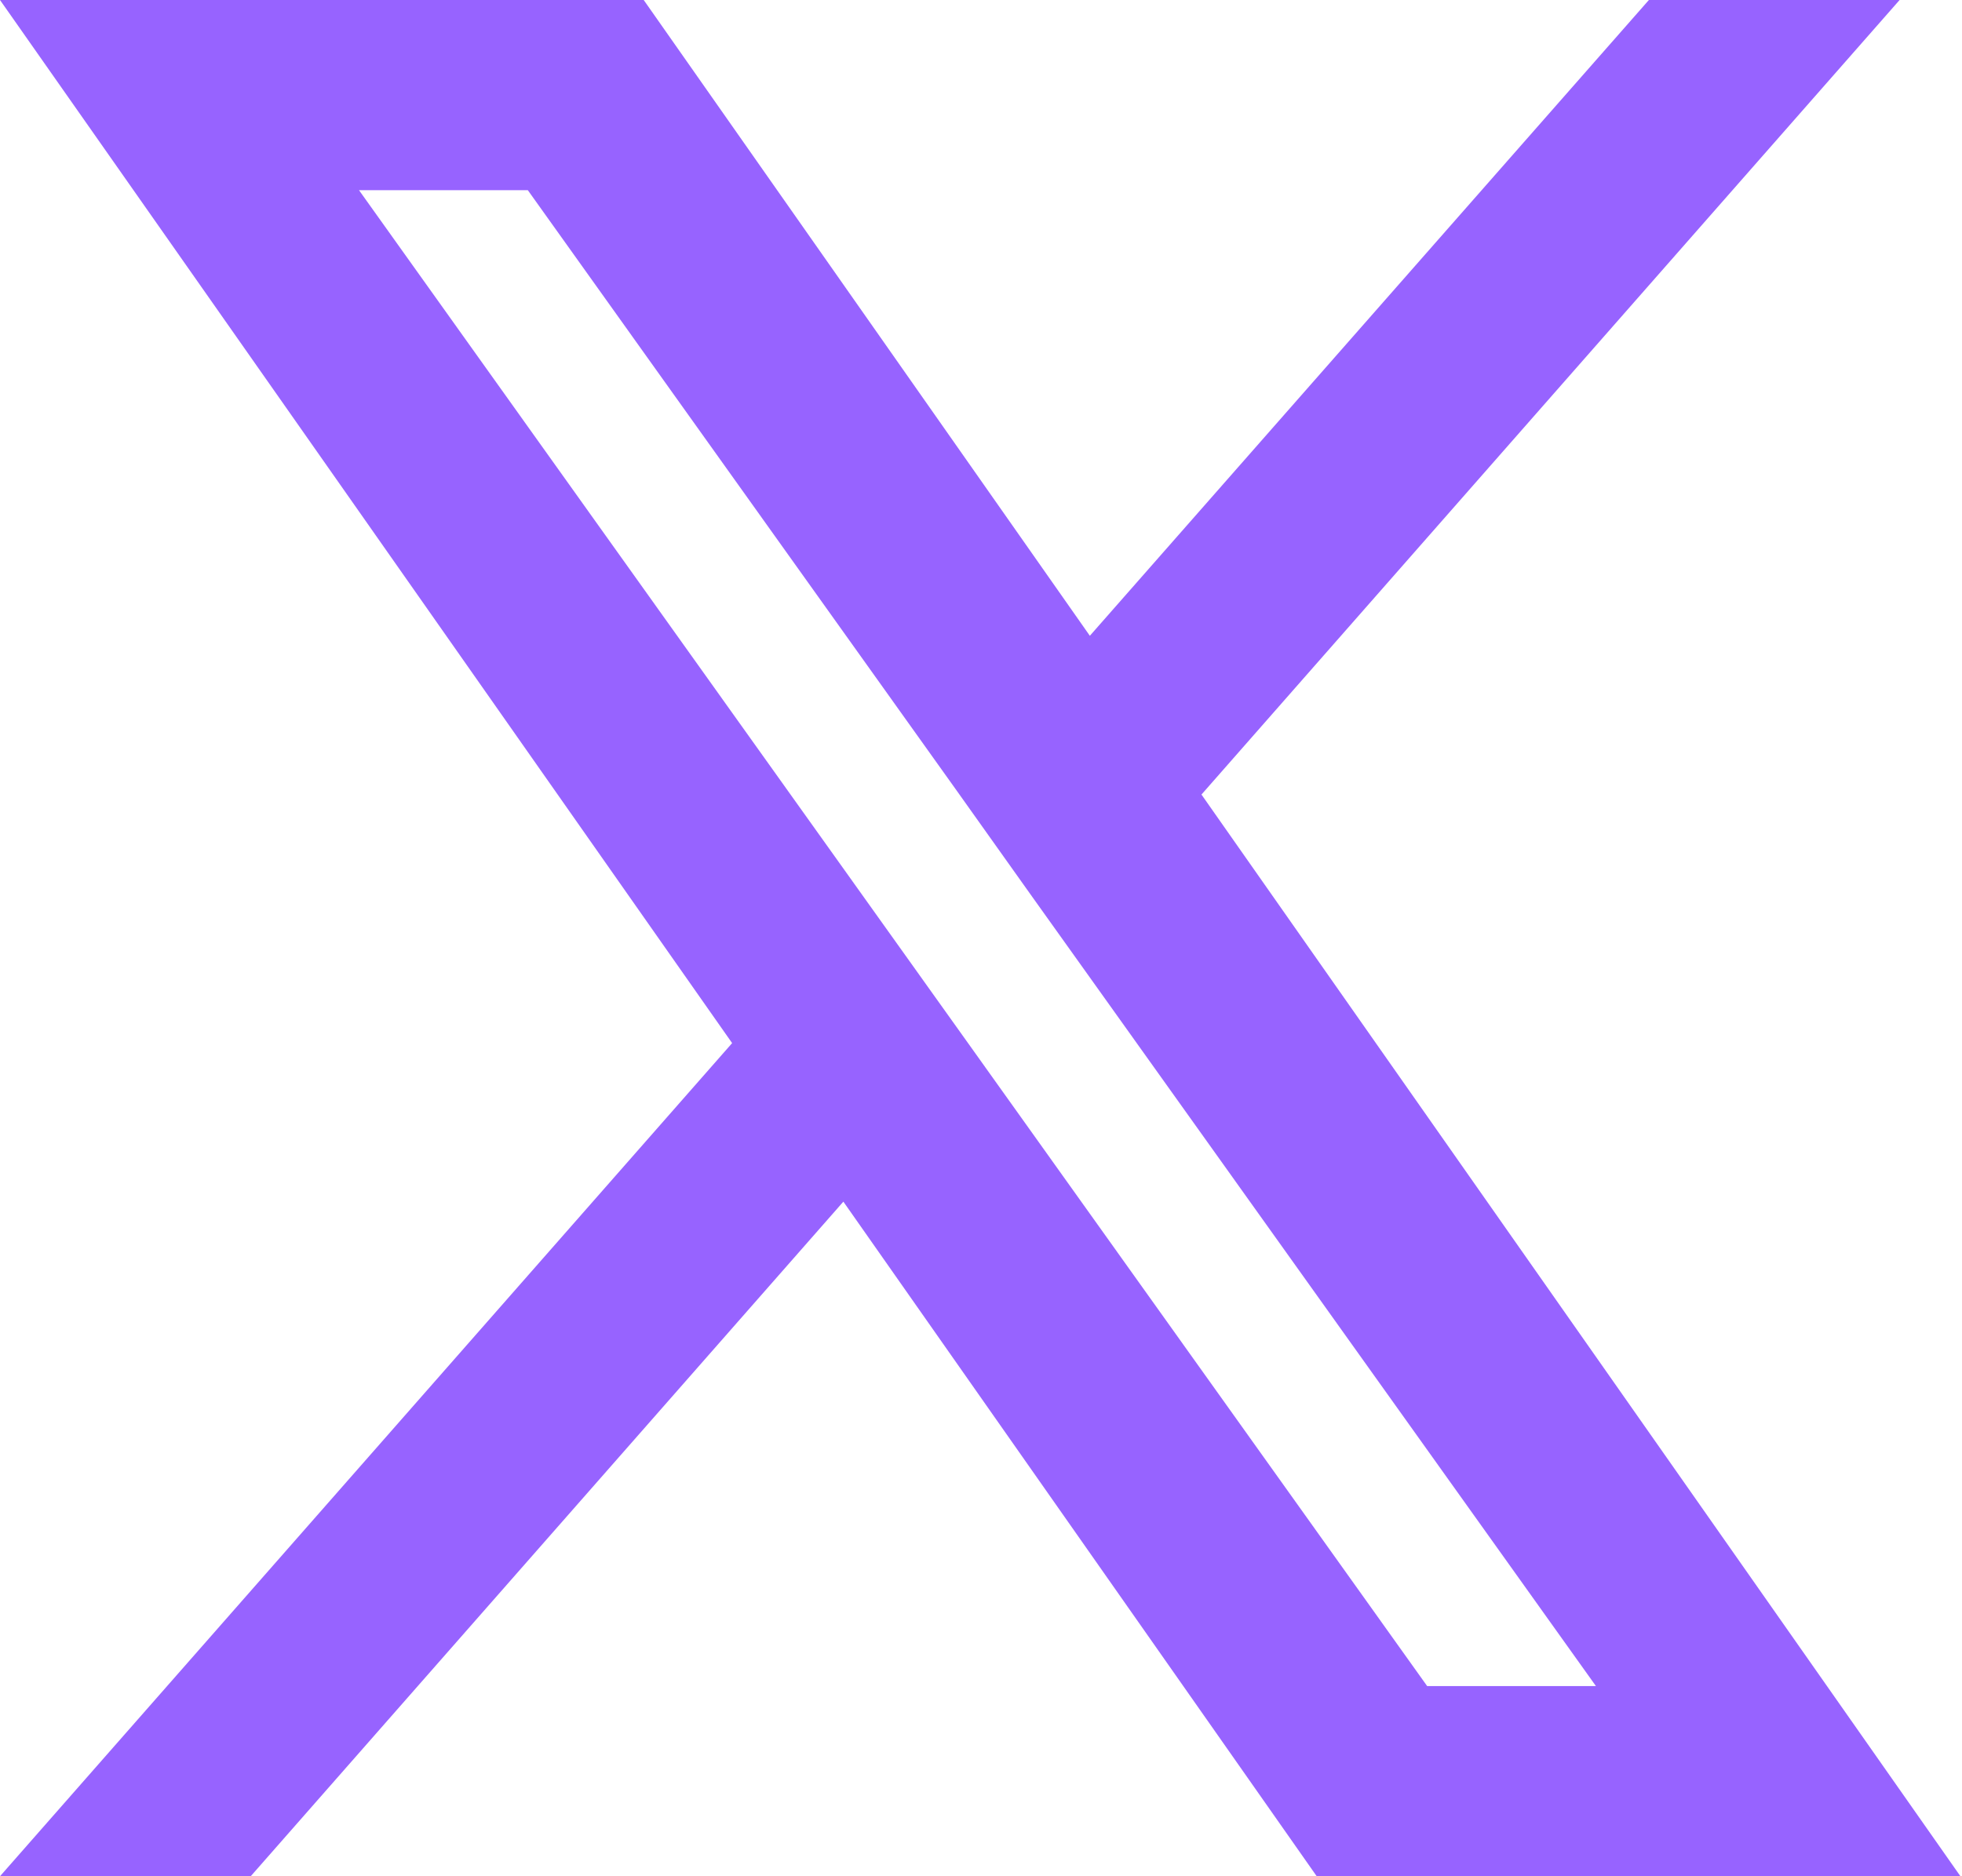 <?xml version="1.0" encoding="utf-8"?>
<svg xmlns="http://www.w3.org/2000/svg" fill="none" height="100%" overflow="visible" preserveAspectRatio="none" style="display: block;" viewBox="0 0 46 44" width="100%">
<path clip-rule="evenodd" d="M30.871 44L19.773 28.18L5.878 44H0L17.165 24.462L0 0H15.092L25.552 14.91L38.659 0H44.537L28.169 18.633L45.963 44H30.871ZM37.417 39.54H33.46L8.417 4.46H12.375L22.405 18.506L24.139 20.944L37.417 39.54Z" fill="#9763FF" fill-rule="evenodd" id="Vector"/>
</svg>